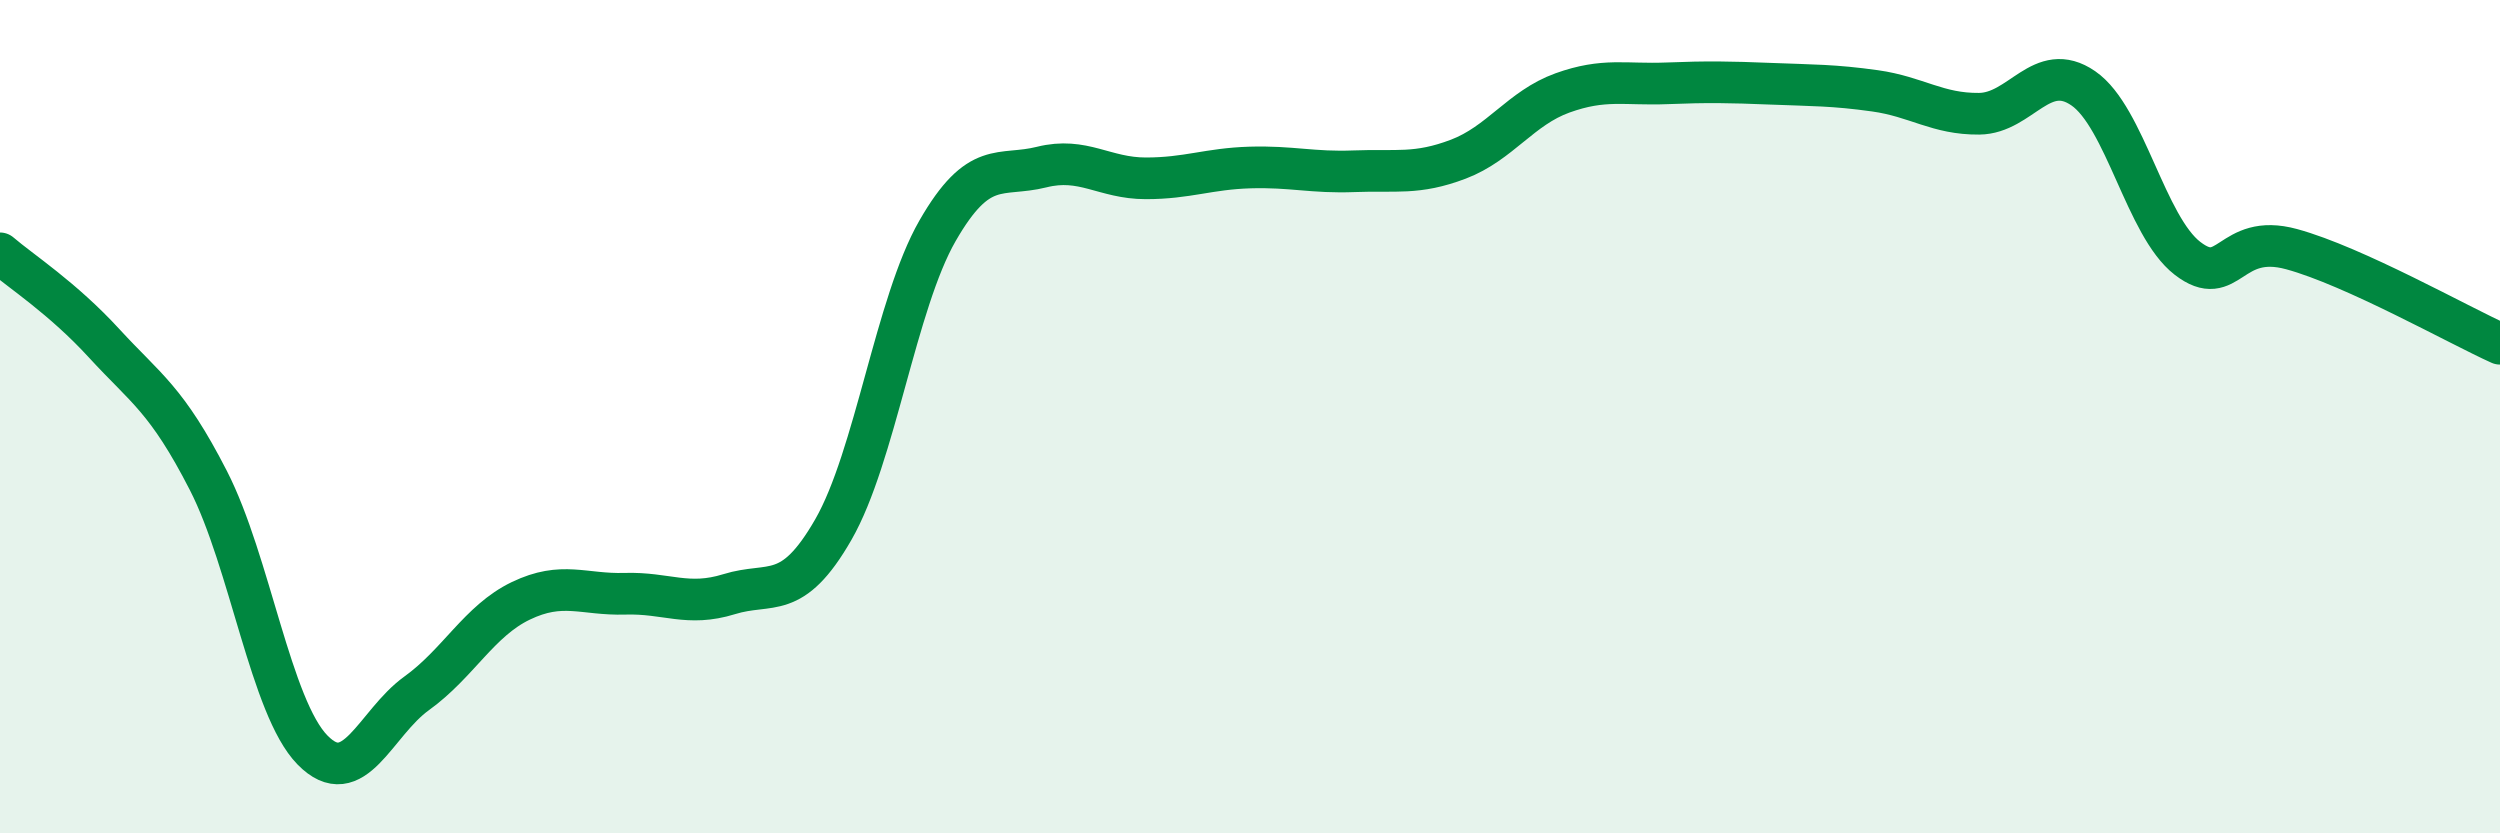 
    <svg width="60" height="20" viewBox="0 0 60 20" xmlns="http://www.w3.org/2000/svg">
      <path
        d="M 0,6.08 C 0.5,6.51 1.5,7.15 2.5,8.24 C 3.5,9.33 4,9.58 5,11.53 C 6,13.48 6.5,16.98 7.5,18 C 8.5,19.02 9,17.36 10,16.64 C 11,15.92 11.5,14.9 12.5,14.42 C 13.5,13.94 14,14.28 15,14.25 C 16,14.22 16.5,14.57 17.5,14.26 C 18.5,13.95 19,14.45 20,12.71 C 21,10.97 21.5,7.28 22.5,5.54 C 23.5,3.8 24,4.26 25,4.01 C 26,3.76 26.5,4.28 27.5,4.28 C 28.5,4.28 29,4.05 30,4.02 C 31,3.99 31.5,4.15 32.5,4.11 C 33.5,4.07 34,4.2 35,3.82 C 36,3.44 36.5,2.59 37.5,2.23 C 38.5,1.87 39,2.04 40,2 C 41,1.96 41.5,1.97 42.5,2.01 C 43.5,2.05 44,2.04 45,2.18 C 46,2.32 46.5,2.74 47.5,2.73 C 48.5,2.72 49,1.43 50,2.12 C 51,2.81 51.5,5.43 52.5,6.2 C 53.5,6.97 53.5,5.57 55,5.98 C 56.5,6.39 59,7.8 60,8.25L60 20L0 20Z"
        fill="#008740"
        opacity="0.1"
        stroke-linecap="round"
        stroke-linejoin="round"
      />
      <path
        d="M 0,6.08 C 0.5,6.51 1.5,7.15 2.5,8.24 C 3.5,9.33 4,9.58 5,11.53 C 6,13.48 6.5,16.98 7.5,18 C 8.5,19.02 9,17.36 10,16.64 C 11,15.92 11.5,14.9 12.5,14.42 C 13.5,13.94 14,14.28 15,14.25 C 16,14.22 16.5,14.57 17.5,14.26 C 18.5,13.95 19,14.45 20,12.71 C 21,10.97 21.5,7.28 22.5,5.54 C 23.5,3.8 24,4.26 25,4.01 C 26,3.76 26.5,4.28 27.5,4.28 C 28.5,4.28 29,4.05 30,4.02 C 31,3.99 31.5,4.15 32.5,4.11 C 33.5,4.07 34,4.2 35,3.82 C 36,3.44 36.5,2.59 37.5,2.23 C 38.5,1.87 39,2.04 40,2 C 41,1.96 41.5,1.97 42.5,2.01 C 43.5,2.05 44,2.04 45,2.18 C 46,2.32 46.5,2.74 47.5,2.73 C 48.5,2.72 49,1.43 50,2.12 C 51,2.81 51.5,5.43 52.5,6.2 C 53.5,6.97 53.5,5.57 55,5.98 C 56.5,6.39 59,7.8 60,8.25"
        stroke="#008740"
        stroke-width="1"
        fill="none"
        stroke-linecap="round"
        stroke-linejoin="round"
      />
    </svg>
  